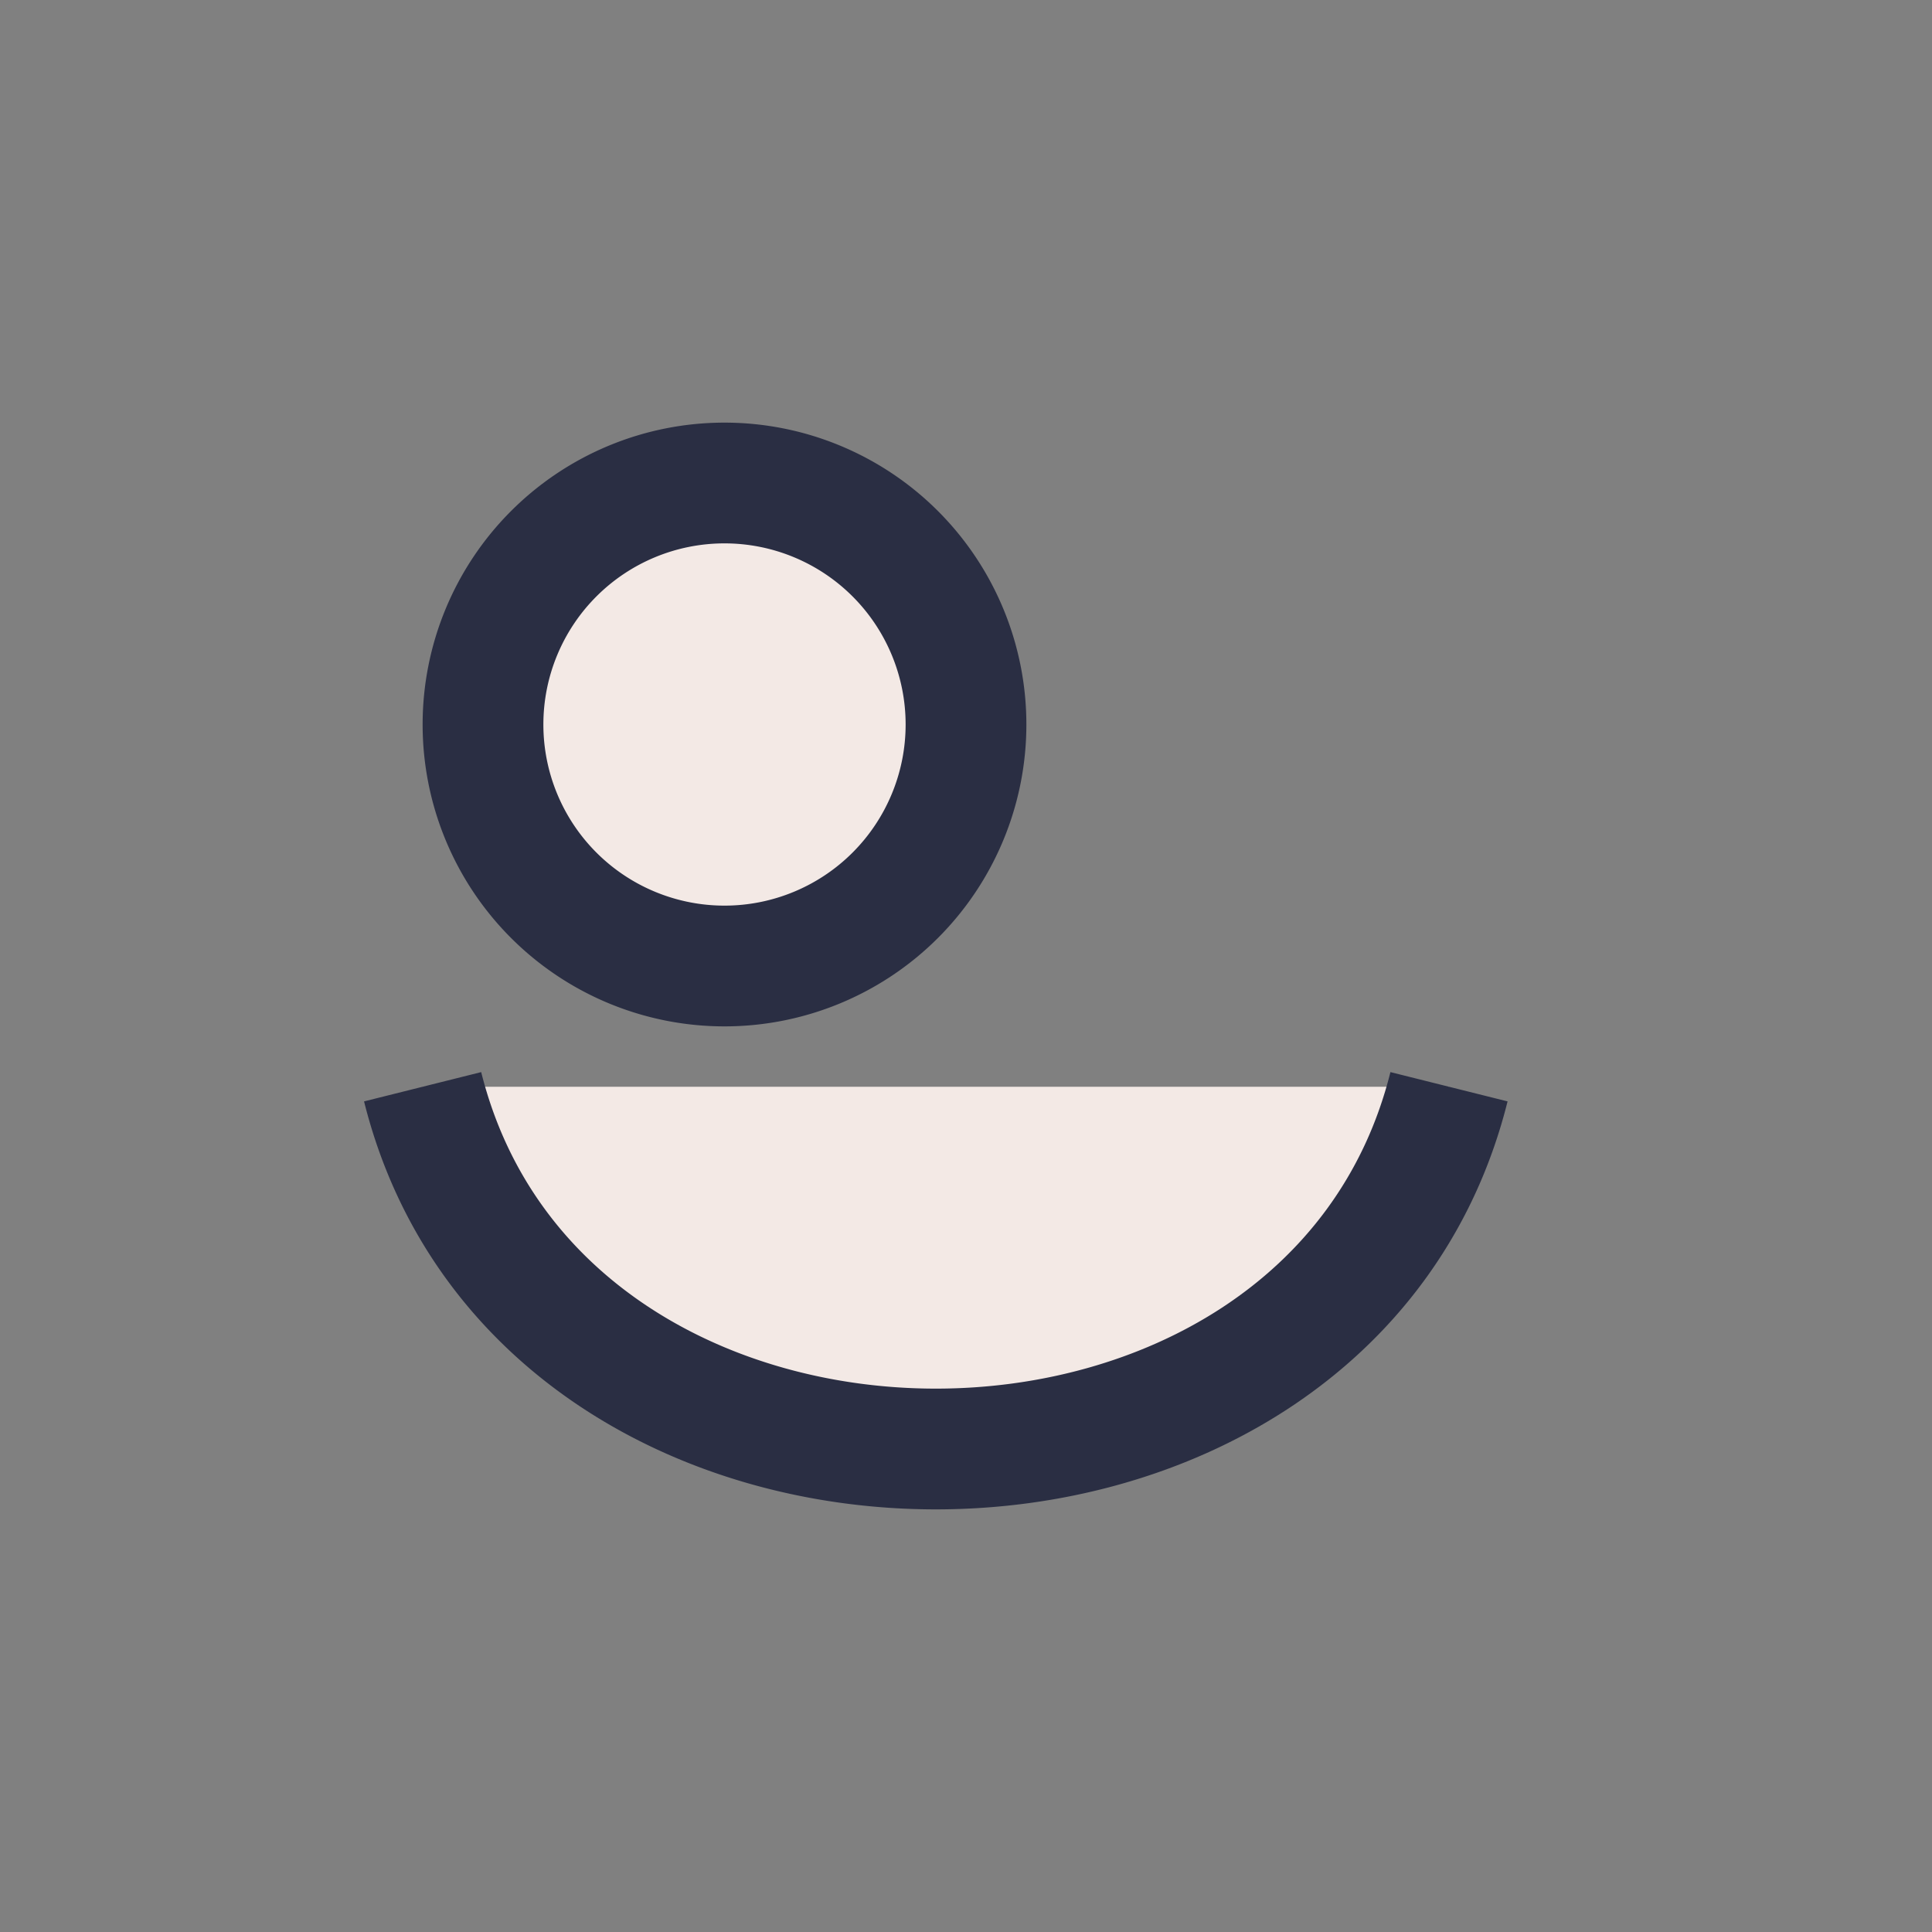 <?xml version="1.0" encoding="UTF-8"?>
<svg xmlns="http://www.w3.org/2000/svg" width="32" height="32" viewBox="0 0 32 32"><rect x="0" y="0" width="32" height="32" fill="#808080" stroke="none"/><path d="M7 18c2 8 15 8 17 0M16 12a4 4 0 1 1-8 0a4 4 0 0 1 8 0z" stroke="#2A2E43" stroke-width="2" fill="#F3E9E5"/></svg>